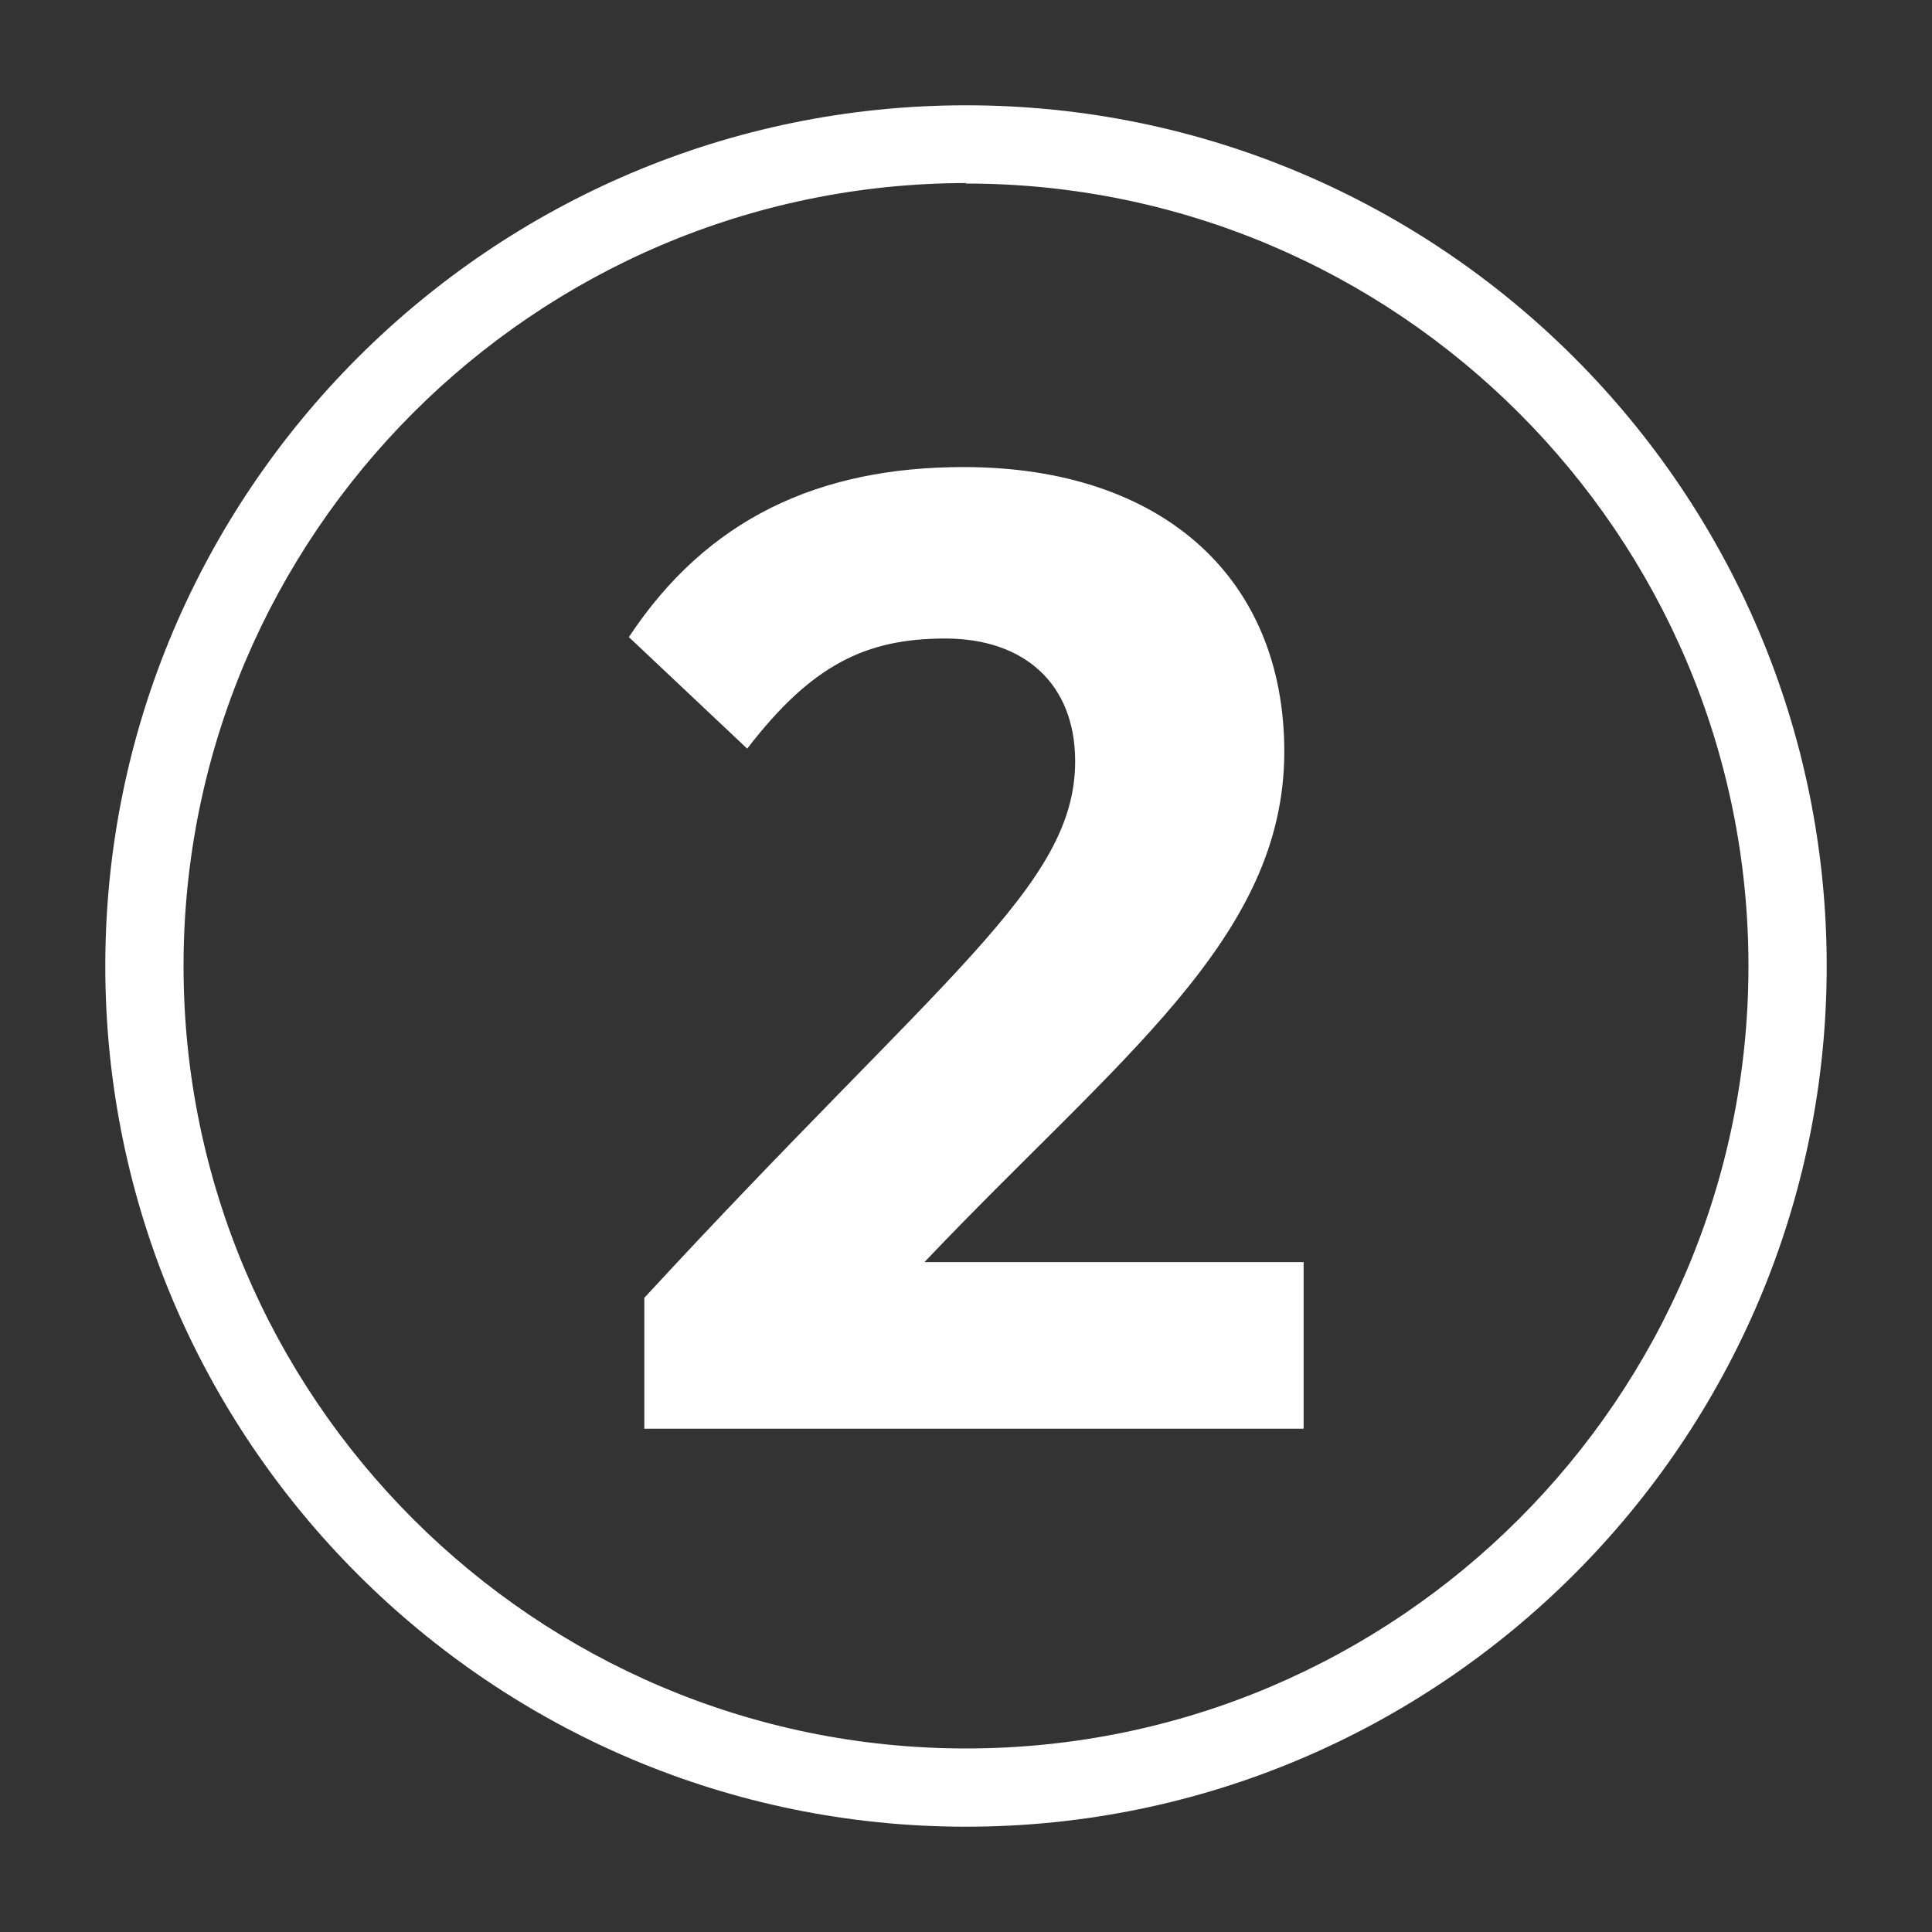 <?xml version="1.0" encoding="UTF-8"?><svg id="uuid-d083a15c-9803-4355-9d0b-e5f7a215792b" xmlns="http://www.w3.org/2000/svg" viewBox="0 0 40 40"><rect x="0" y="0" width="40" height="40" fill="#333333" stroke="none"/><path d="m20,37.82c-9.83,0-17.82-8-17.82-17.82S10.17,2.18,20,2.18s17.82,8,17.82,17.82-8,17.82-17.82,17.82Zm0-34.03C11.07,3.8,3.8,11.07,3.8,20s7.27,16.2,16.2,16.2,16.2-7.27,16.2-16.2S28.93,3.8,20,3.8Z" fill="#fff"/><path d="m26.99,29.58h-13.65v-2.71c6.18-6.7,8.92-8.52,8.92-11.11,0-1.59-1.04-2.54-2.69-2.54s-2.77.55-4.1,2.28l-2.45-2.31c1.62-2.45,3.93-3.52,6.93-3.52,4.13,0,6.64,2.31,6.64,5.89,0,3.87-3.41,6.32-7.45,10.57h7.85v3.46Z" fill="#fff"/></svg>